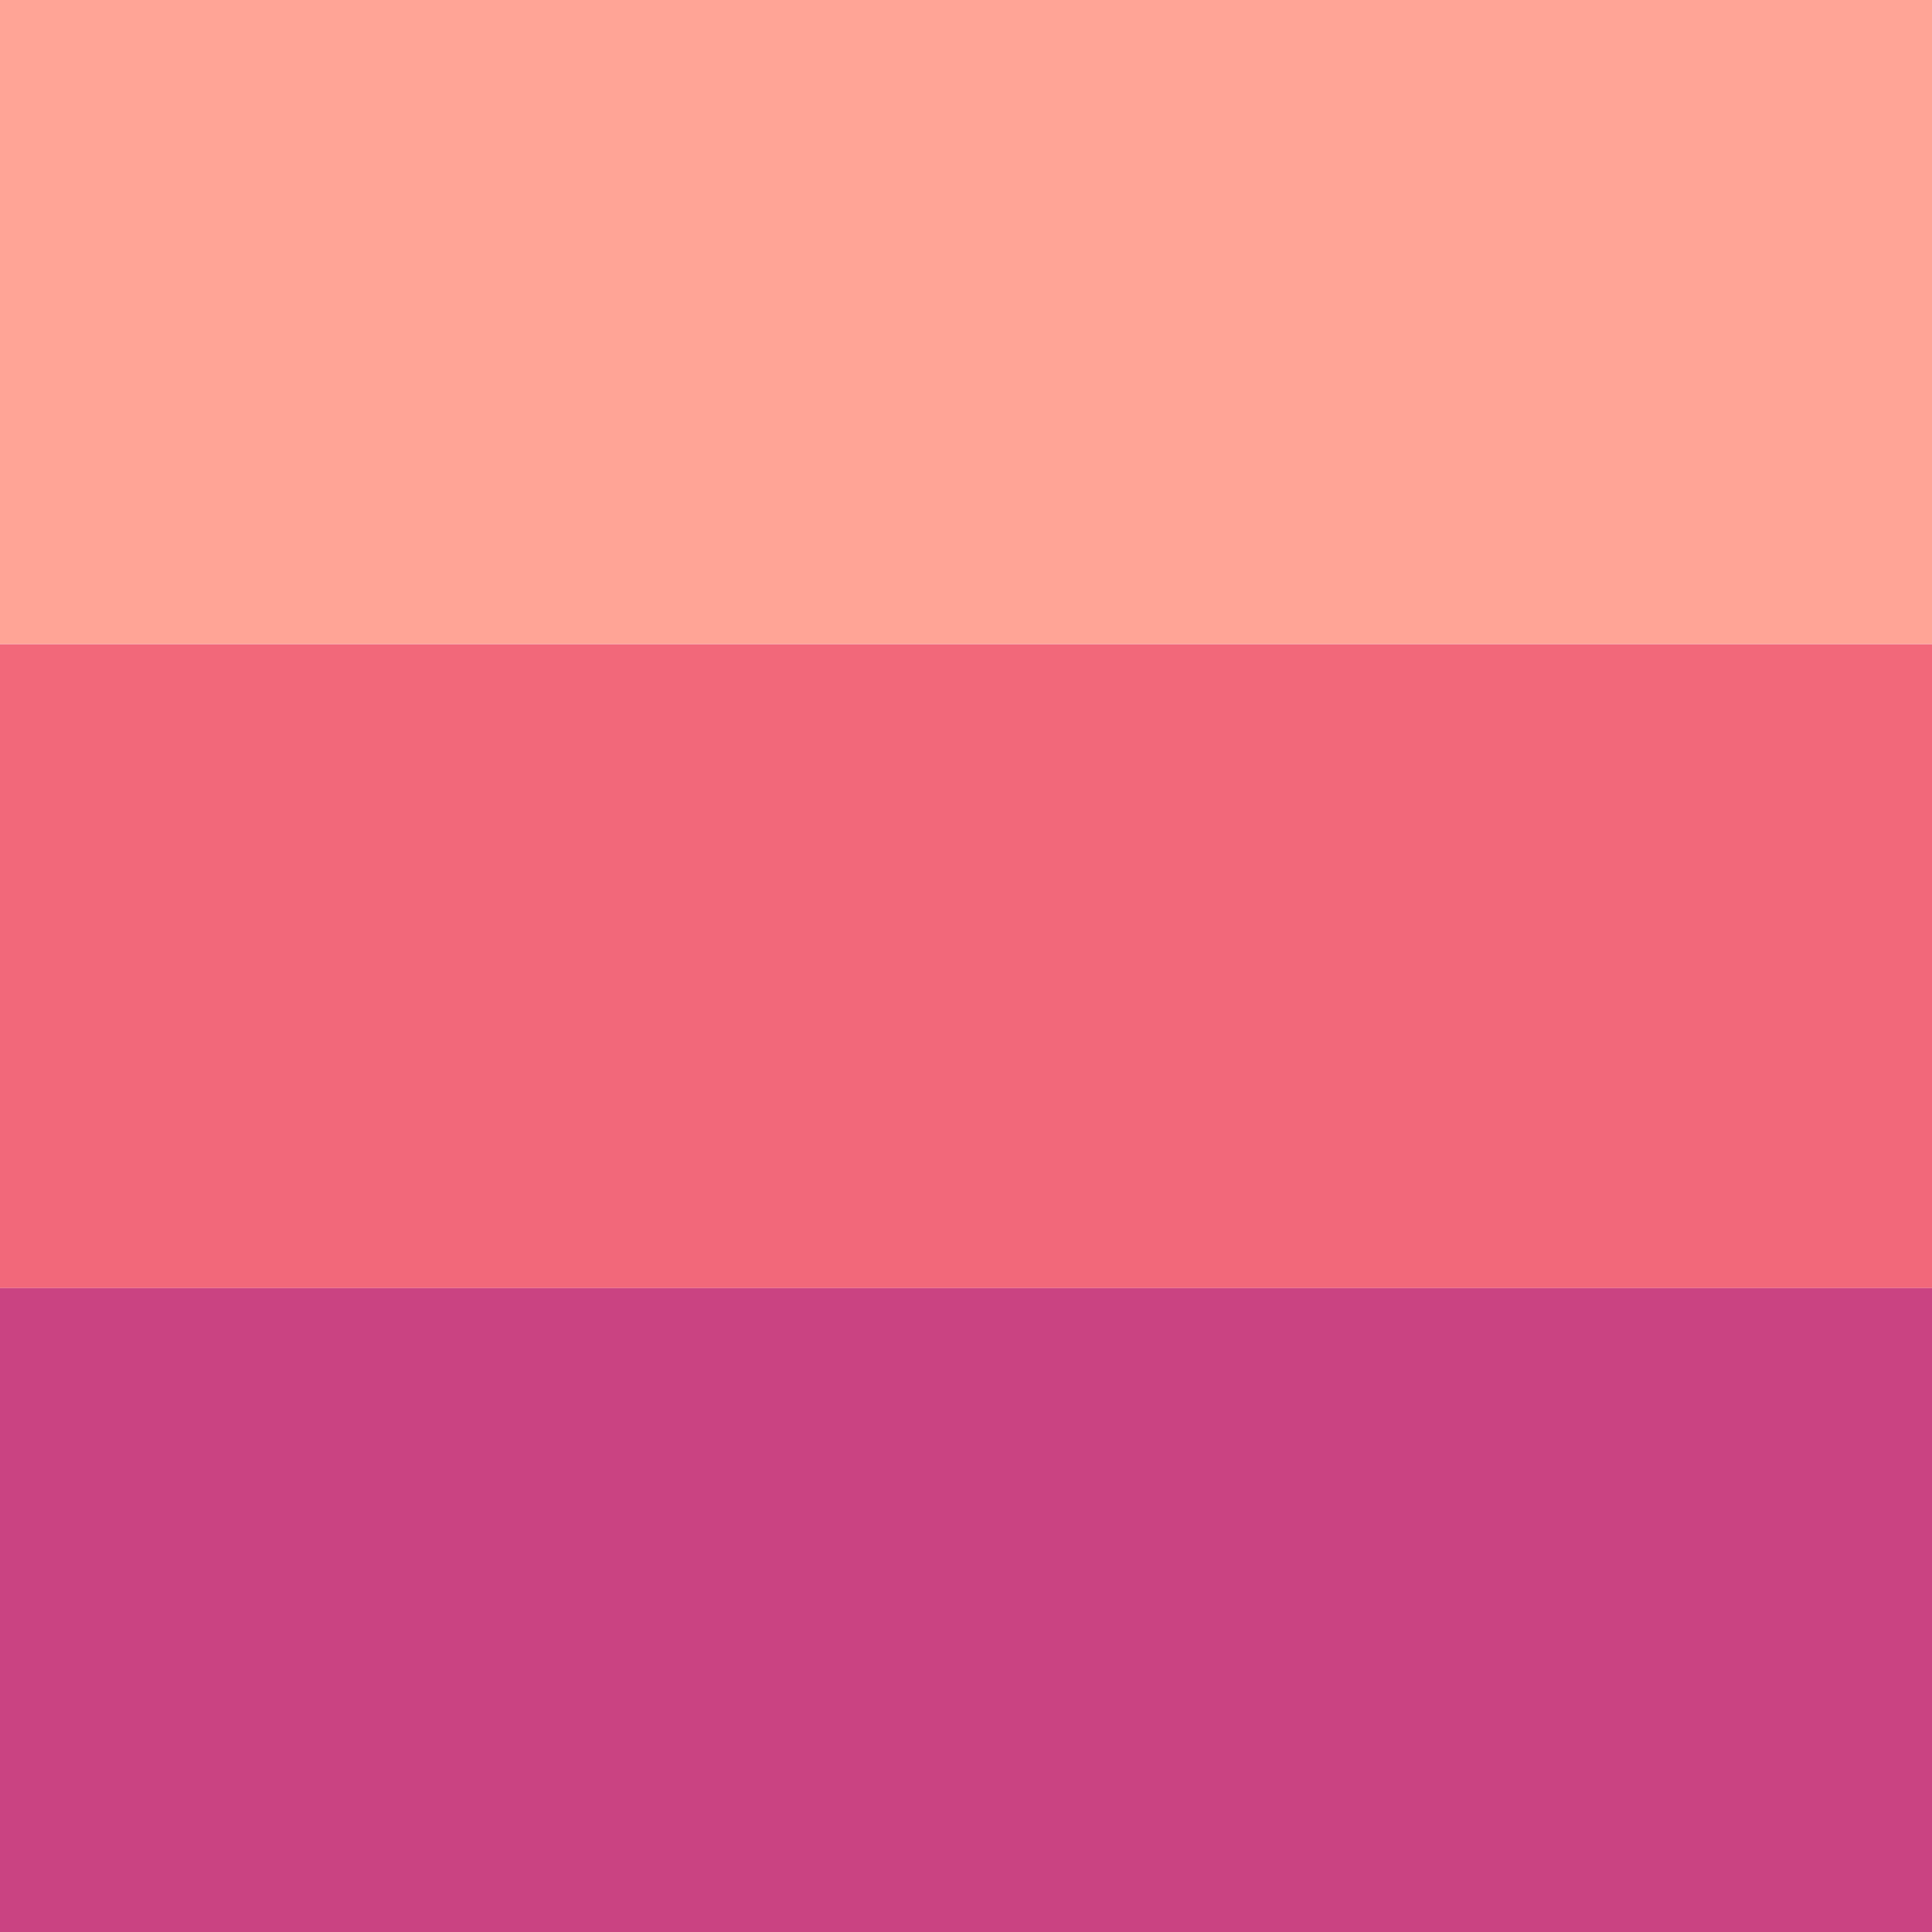 <?xml version="1.0" encoding="UTF-8"?><svg id="Layer_1" xmlns="http://www.w3.org/2000/svg" viewBox="0 0 100 100"><defs><style>.cls-1{fill:#ffa496;}.cls-1,.cls-2,.cls-3{stroke-width:0px;}.cls-2{fill:#f2687a;}.cls-3{fill:#ca4382;}</style></defs><rect class="cls-1" x="0" width="100" height="33.33" transform="translate(100 33.33) rotate(180)"/><rect class="cls-2" y="33.33" width="100" height="33.33" transform="translate(100 100) rotate(180)"/><rect class="cls-3" x="0" y="66.67" width="100" height="33.33" transform="translate(100 166.67) rotate(180)"/></svg>